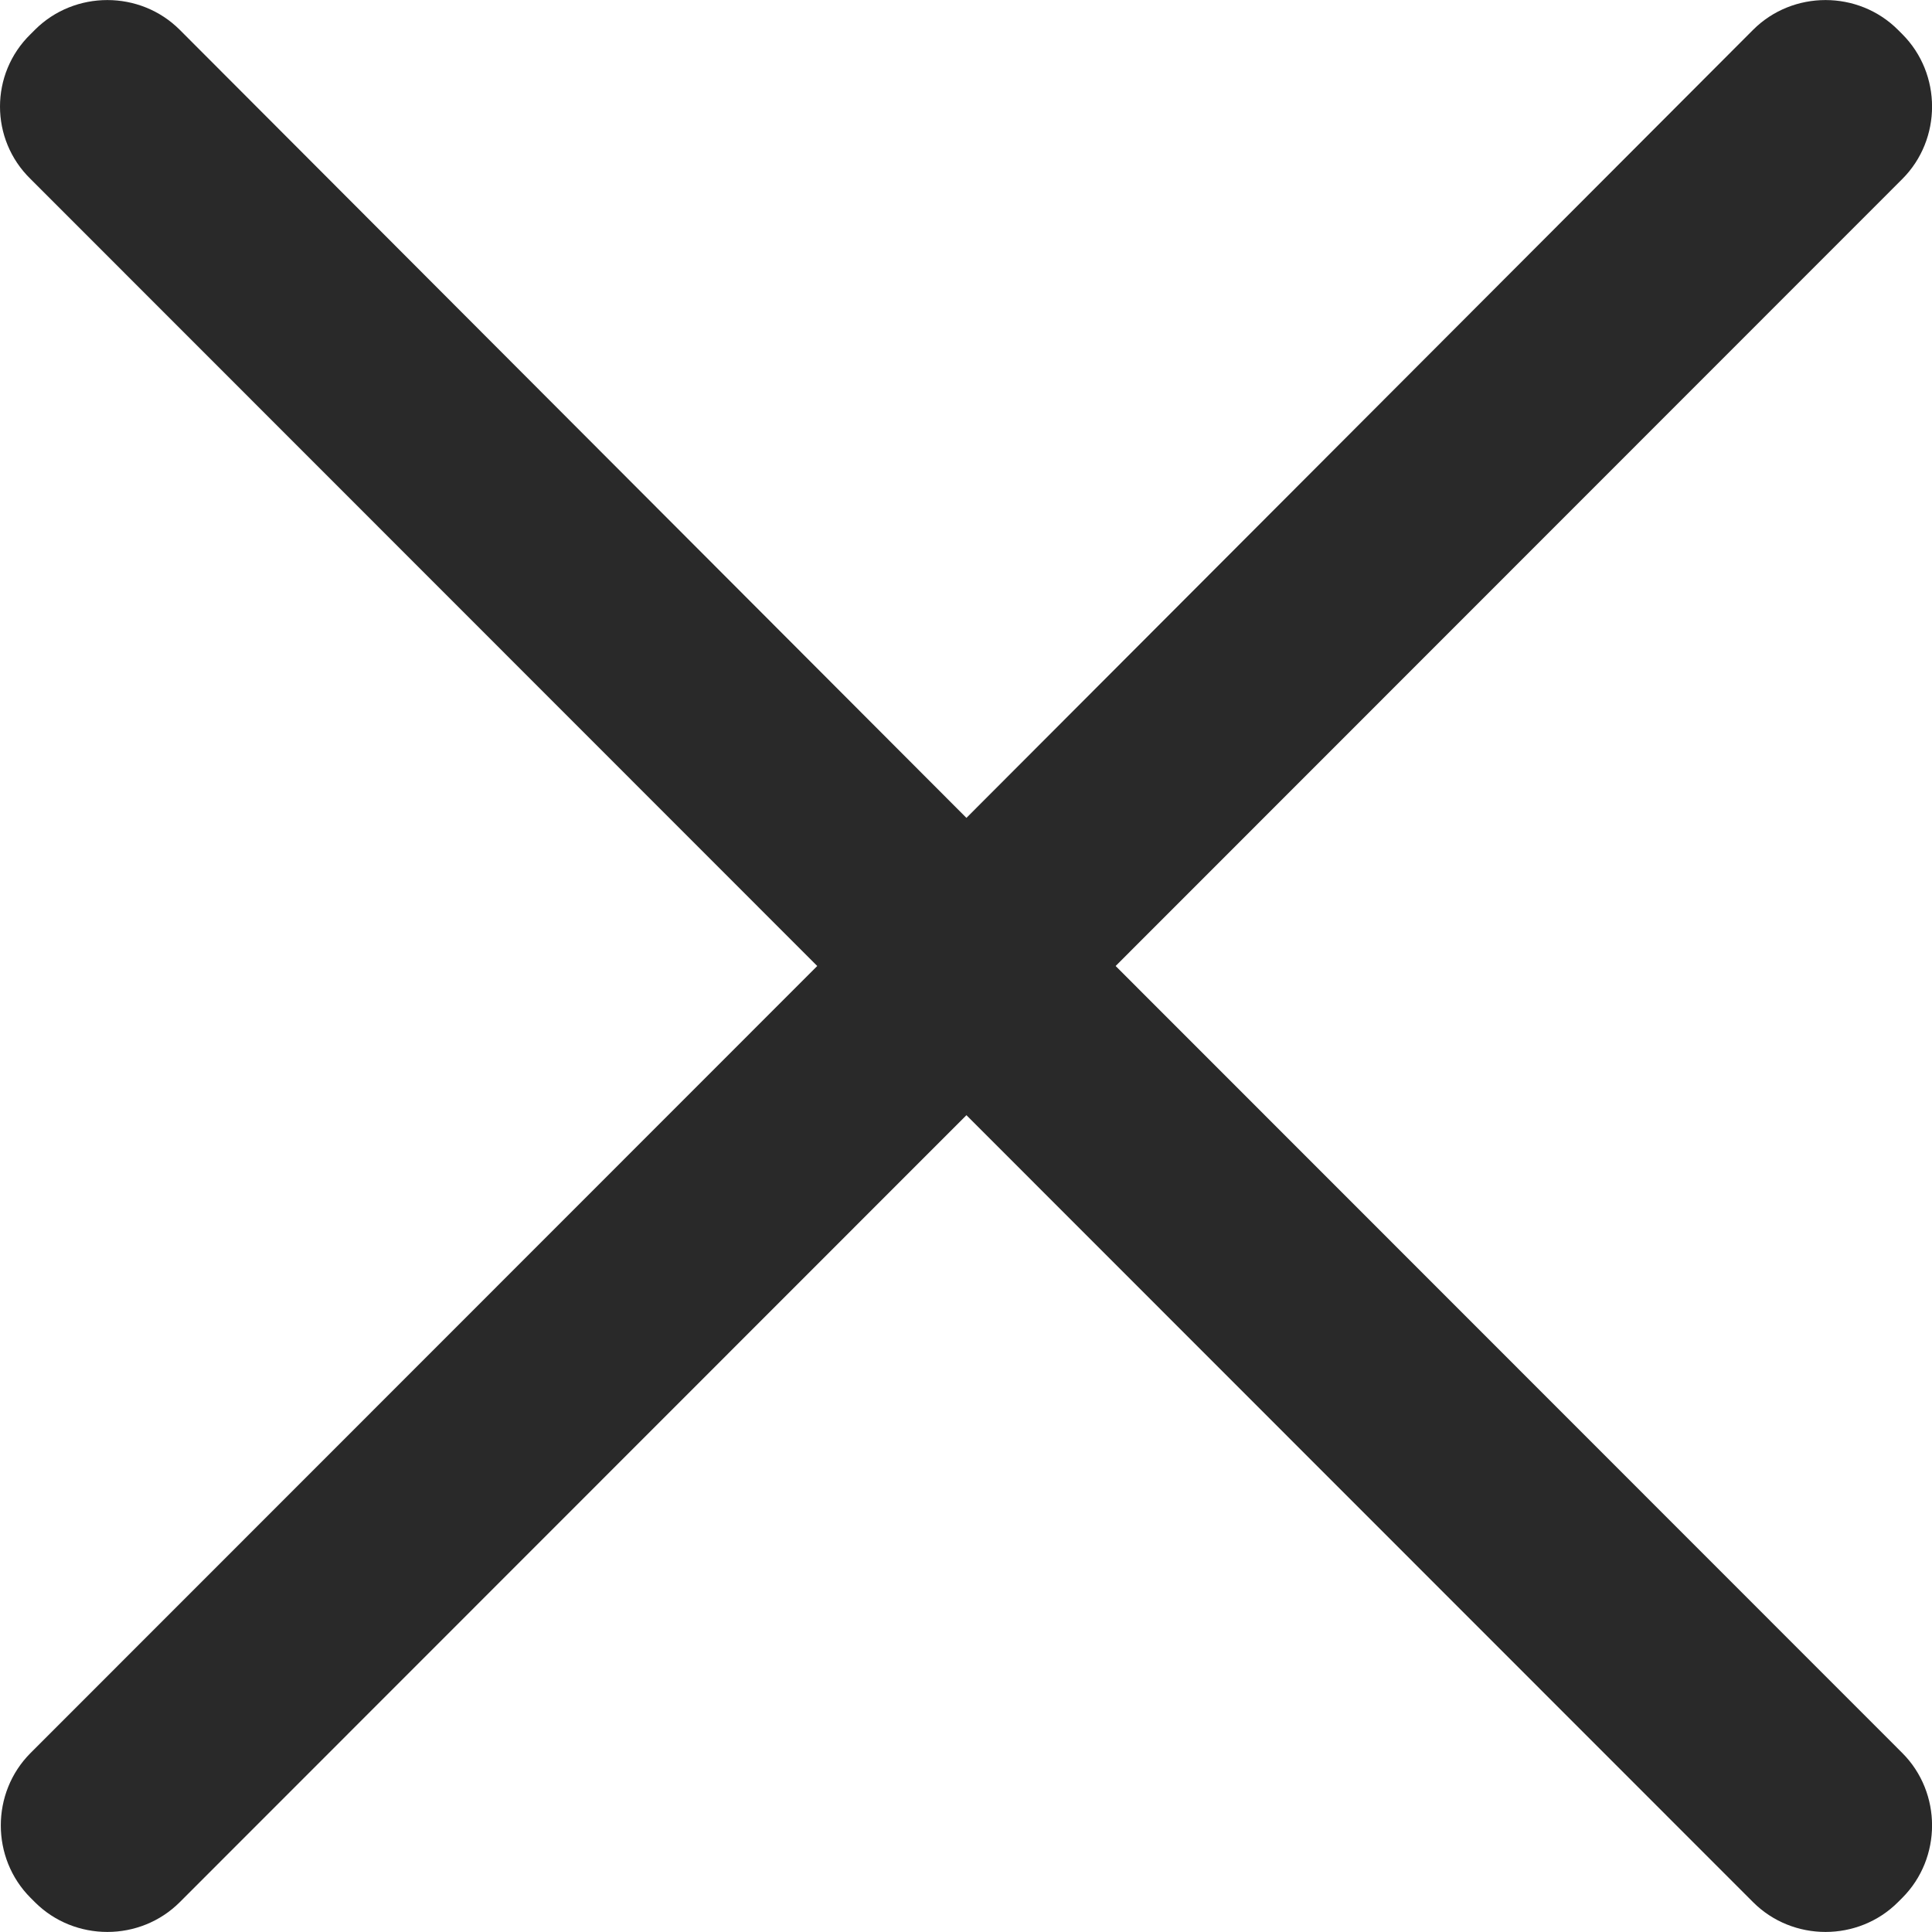 <svg height="18" viewBox="0 0 18 18" width="18" xmlns="http://www.w3.org/2000/svg"><path d="m10.394 9 7.329-7.332c.37-.37.37-.98 0-1.35l-.04-.04c-.37-.37-.98-.37-1.35 0l-7.329 7.342-7.329-7.342c-.37-.37-.98-.37-1.35 0l-.04.04c-.38.37-.38.98 0 1.35l7.329 7.332-7.329 7.332c-.37.37-.37.98 0 1.35l.04.04c.37.37.98.37 1.35 0l7.329-7.332 7.329 7.332c.37.37.98.37 1.35 0l.04-.04c.37-.37.37-.98 0-1.35z" fill="#292929" fill-rule="evenodd"/></svg>